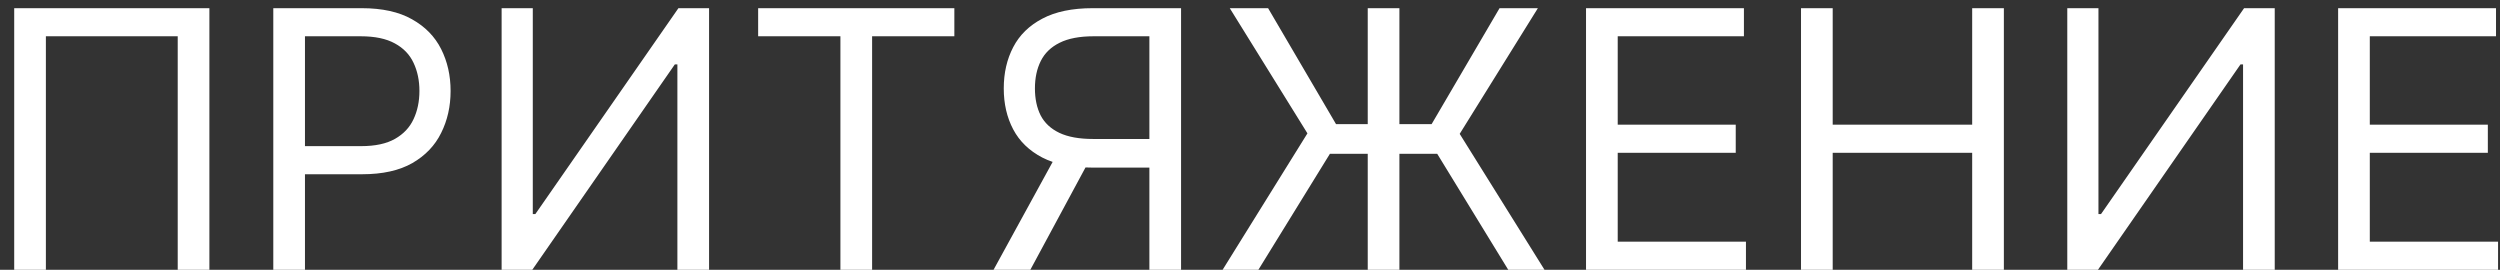 <?xml version="1.0" encoding="UTF-8"?> <svg xmlns="http://www.w3.org/2000/svg" width="139" height="15" viewBox="0 0 139 15" fill="none"><rect x="0" y="0" width="139" height="15" fill="#333333" stroke="none"/> <path d="M11.642 0.455V15H9.881V2.017H2.551V15H0.79V0.455H11.642ZM15.195 15V0.455H20.11C21.251 0.455 22.184 0.661 22.908 1.072C23.637 1.48 24.177 2.031 24.527 2.727C24.878 3.423 25.053 4.2 25.053 5.057C25.053 5.914 24.878 6.693 24.527 7.393C24.182 8.094 23.647 8.653 22.922 9.07C22.198 9.482 21.27 9.688 20.138 9.688H16.615V8.125H20.081C20.863 8.125 21.49 7.99 21.963 7.72C22.437 7.45 22.78 7.086 22.993 6.626C23.211 6.162 23.32 5.639 23.32 5.057C23.32 4.474 23.211 3.954 22.993 3.494C22.78 3.035 22.434 2.675 21.956 2.415C21.478 2.15 20.844 2.017 20.053 2.017H16.956V15H15.195ZM27.89 0.455H29.623V11.903H29.765L37.72 0.455H39.424V15H37.663V3.58H37.521L29.595 15H27.89V0.455ZM42.153 2.017V0.455H53.062V2.017H48.489V15H46.727V2.017H42.153ZM65.667 15H63.906V2.017H60.809C60.023 2.017 59.391 2.138 58.913 2.379C58.435 2.616 58.087 2.952 57.869 3.388C57.651 3.823 57.542 4.332 57.542 4.915C57.542 5.497 57.649 5.999 57.862 6.42C58.08 6.837 58.425 7.159 58.899 7.386C59.377 7.614 60.004 7.727 60.781 7.727H64.701V9.318H60.724C59.597 9.318 58.672 9.131 57.947 8.757C57.223 8.378 56.685 7.857 56.335 7.195C55.984 6.532 55.809 5.772 55.809 4.915C55.809 4.058 55.984 3.293 56.335 2.621C56.685 1.948 57.225 1.42 57.954 1.037C58.683 0.649 59.616 0.455 60.752 0.455H65.667V15ZM58.821 8.466H60.809L57.287 15H55.241L58.821 8.466ZM77.807 0.455V15H76.046V0.455H77.807ZM67.977 15L72.693 7.415L68.375 0.455H70.506L74.284 6.903H79.597L83.375 0.455H85.506L81.159 7.443L85.875 15H83.858L79.909 8.551H73.943L69.966 15H67.977ZM88.183 15V0.455H96.962V2.017H89.945V6.932H96.507V8.494H89.945V13.438H97.075V15H88.183ZM100.136 15V0.455H101.898V6.932H109.653V0.455H111.415V15H109.653V8.494H101.898V15H100.136ZM114.941 0.455H116.674V11.903H116.816L124.771 0.455H126.475V15H124.714V3.58H124.572L116.646 15H114.941V0.455ZM130 15V0.455H138.778V2.017H131.761V6.932H138.324V8.494H131.761V13.438H138.892V15H130Z" fill="white"></path> </svg> 
